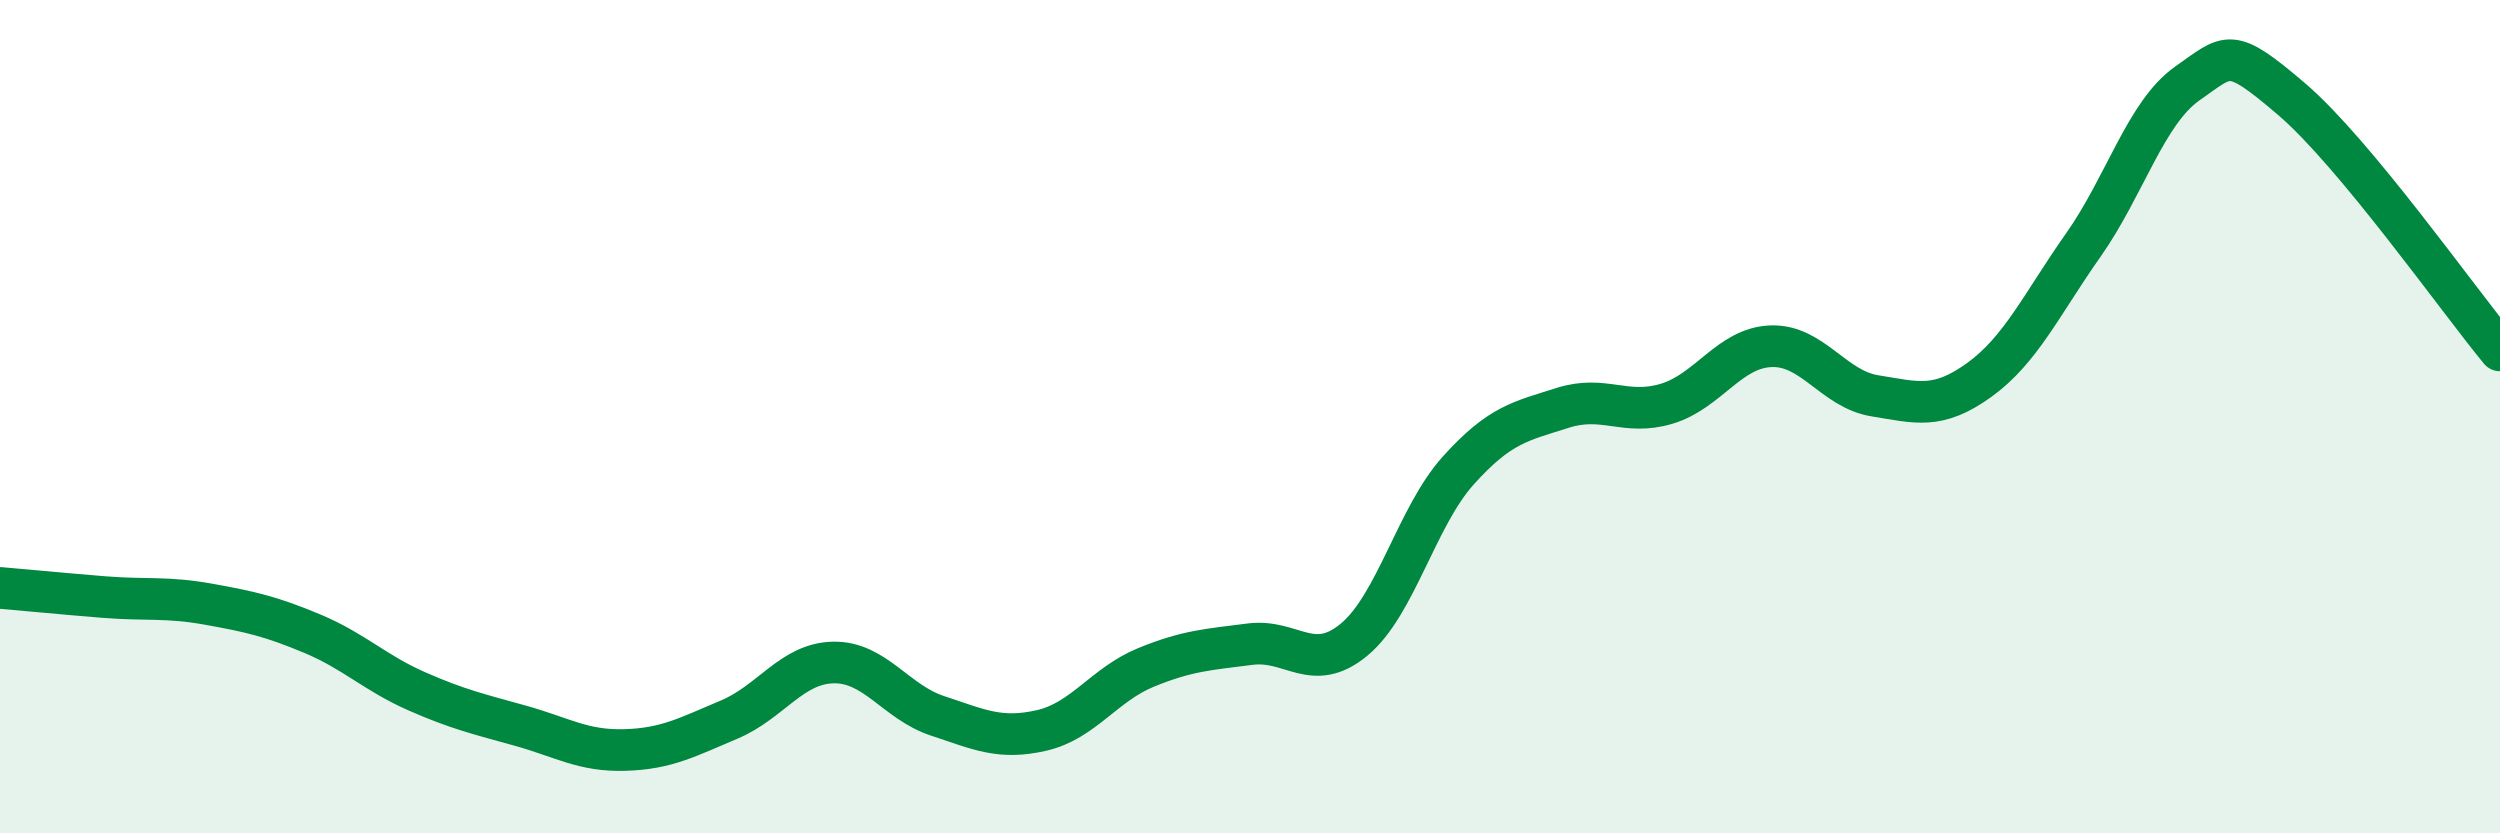 
    <svg width="60" height="20" viewBox="0 0 60 20" xmlns="http://www.w3.org/2000/svg">
      <path
        d="M 0,14.11 C 0.5,14.15 1.5,14.25 2.5,14.33 C 3.5,14.41 4,14.32 5,14.5 C 6,14.68 6.5,14.79 7.5,15.21 C 8.5,15.63 9,16.15 10,16.59 C 11,17.03 11.5,17.14 12.5,17.42 C 13.5,17.7 14,18.03 15,18 C 16,17.97 16.5,17.69 17.5,17.27 C 18.5,16.85 19,15.92 20,15.9 C 21,15.88 21.5,16.85 22.5,17.18 C 23.5,17.51 24,17.76 25,17.53 C 26,17.3 26.5,16.43 27.5,16.02 C 28.5,15.61 29,15.59 30,15.46 C 31,15.33 31.5,16.18 32.5,15.35 C 33.5,14.52 34,12.4 35,11.29 C 36,10.18 36.5,10.11 37.5,9.79 C 38.5,9.47 39,9.99 40,9.69 C 41,9.39 41.5,8.35 42.5,8.31 C 43.5,8.27 44,9.34 45,9.5 C 46,9.66 46.5,9.84 47.5,9.12 C 48.5,8.4 49,7.3 50,5.88 C 51,4.46 51.5,2.7 52.5,2 C 53.5,1.3 53.5,1.1 55,2.38 C 56.5,3.66 59,7.2 60,8.41L60 20L0 20Z"
        fill="#008740"
        opacity="0.1"
        stroke-linecap="round"
        stroke-linejoin="round"
      />
      <path
        d="M 0,14.11 C 0.5,14.15 1.5,14.25 2.5,14.33 C 3.5,14.41 4,14.32 5,14.5 C 6,14.68 6.5,14.79 7.5,15.21 C 8.5,15.63 9,16.15 10,16.59 C 11,17.03 11.5,17.14 12.5,17.42 C 13.5,17.7 14,18.03 15,18 C 16,17.97 16.5,17.69 17.5,17.27 C 18.5,16.85 19,15.92 20,15.9 C 21,15.88 21.5,16.85 22.5,17.18 C 23.5,17.51 24,17.76 25,17.53 C 26,17.3 26.5,16.43 27.5,16.02 C 28.5,15.61 29,15.59 30,15.46 C 31,15.33 31.5,16.18 32.5,15.35 C 33.5,14.52 34,12.4 35,11.29 C 36,10.18 36.5,10.11 37.5,9.79 C 38.5,9.47 39,9.99 40,9.69 C 41,9.39 41.5,8.35 42.5,8.31 C 43.5,8.27 44,9.34 45,9.5 C 46,9.66 46.5,9.84 47.5,9.12 C 48.5,8.4 49,7.3 50,5.88 C 51,4.46 51.5,2.7 52.5,2 C 53.5,1.3 53.5,1.1 55,2.38 C 56.5,3.66 59,7.2 60,8.41"
        stroke="#008740"
        stroke-width="1"
        fill="none"
        stroke-linecap="round"
        stroke-linejoin="round"
      />
    </svg>
  